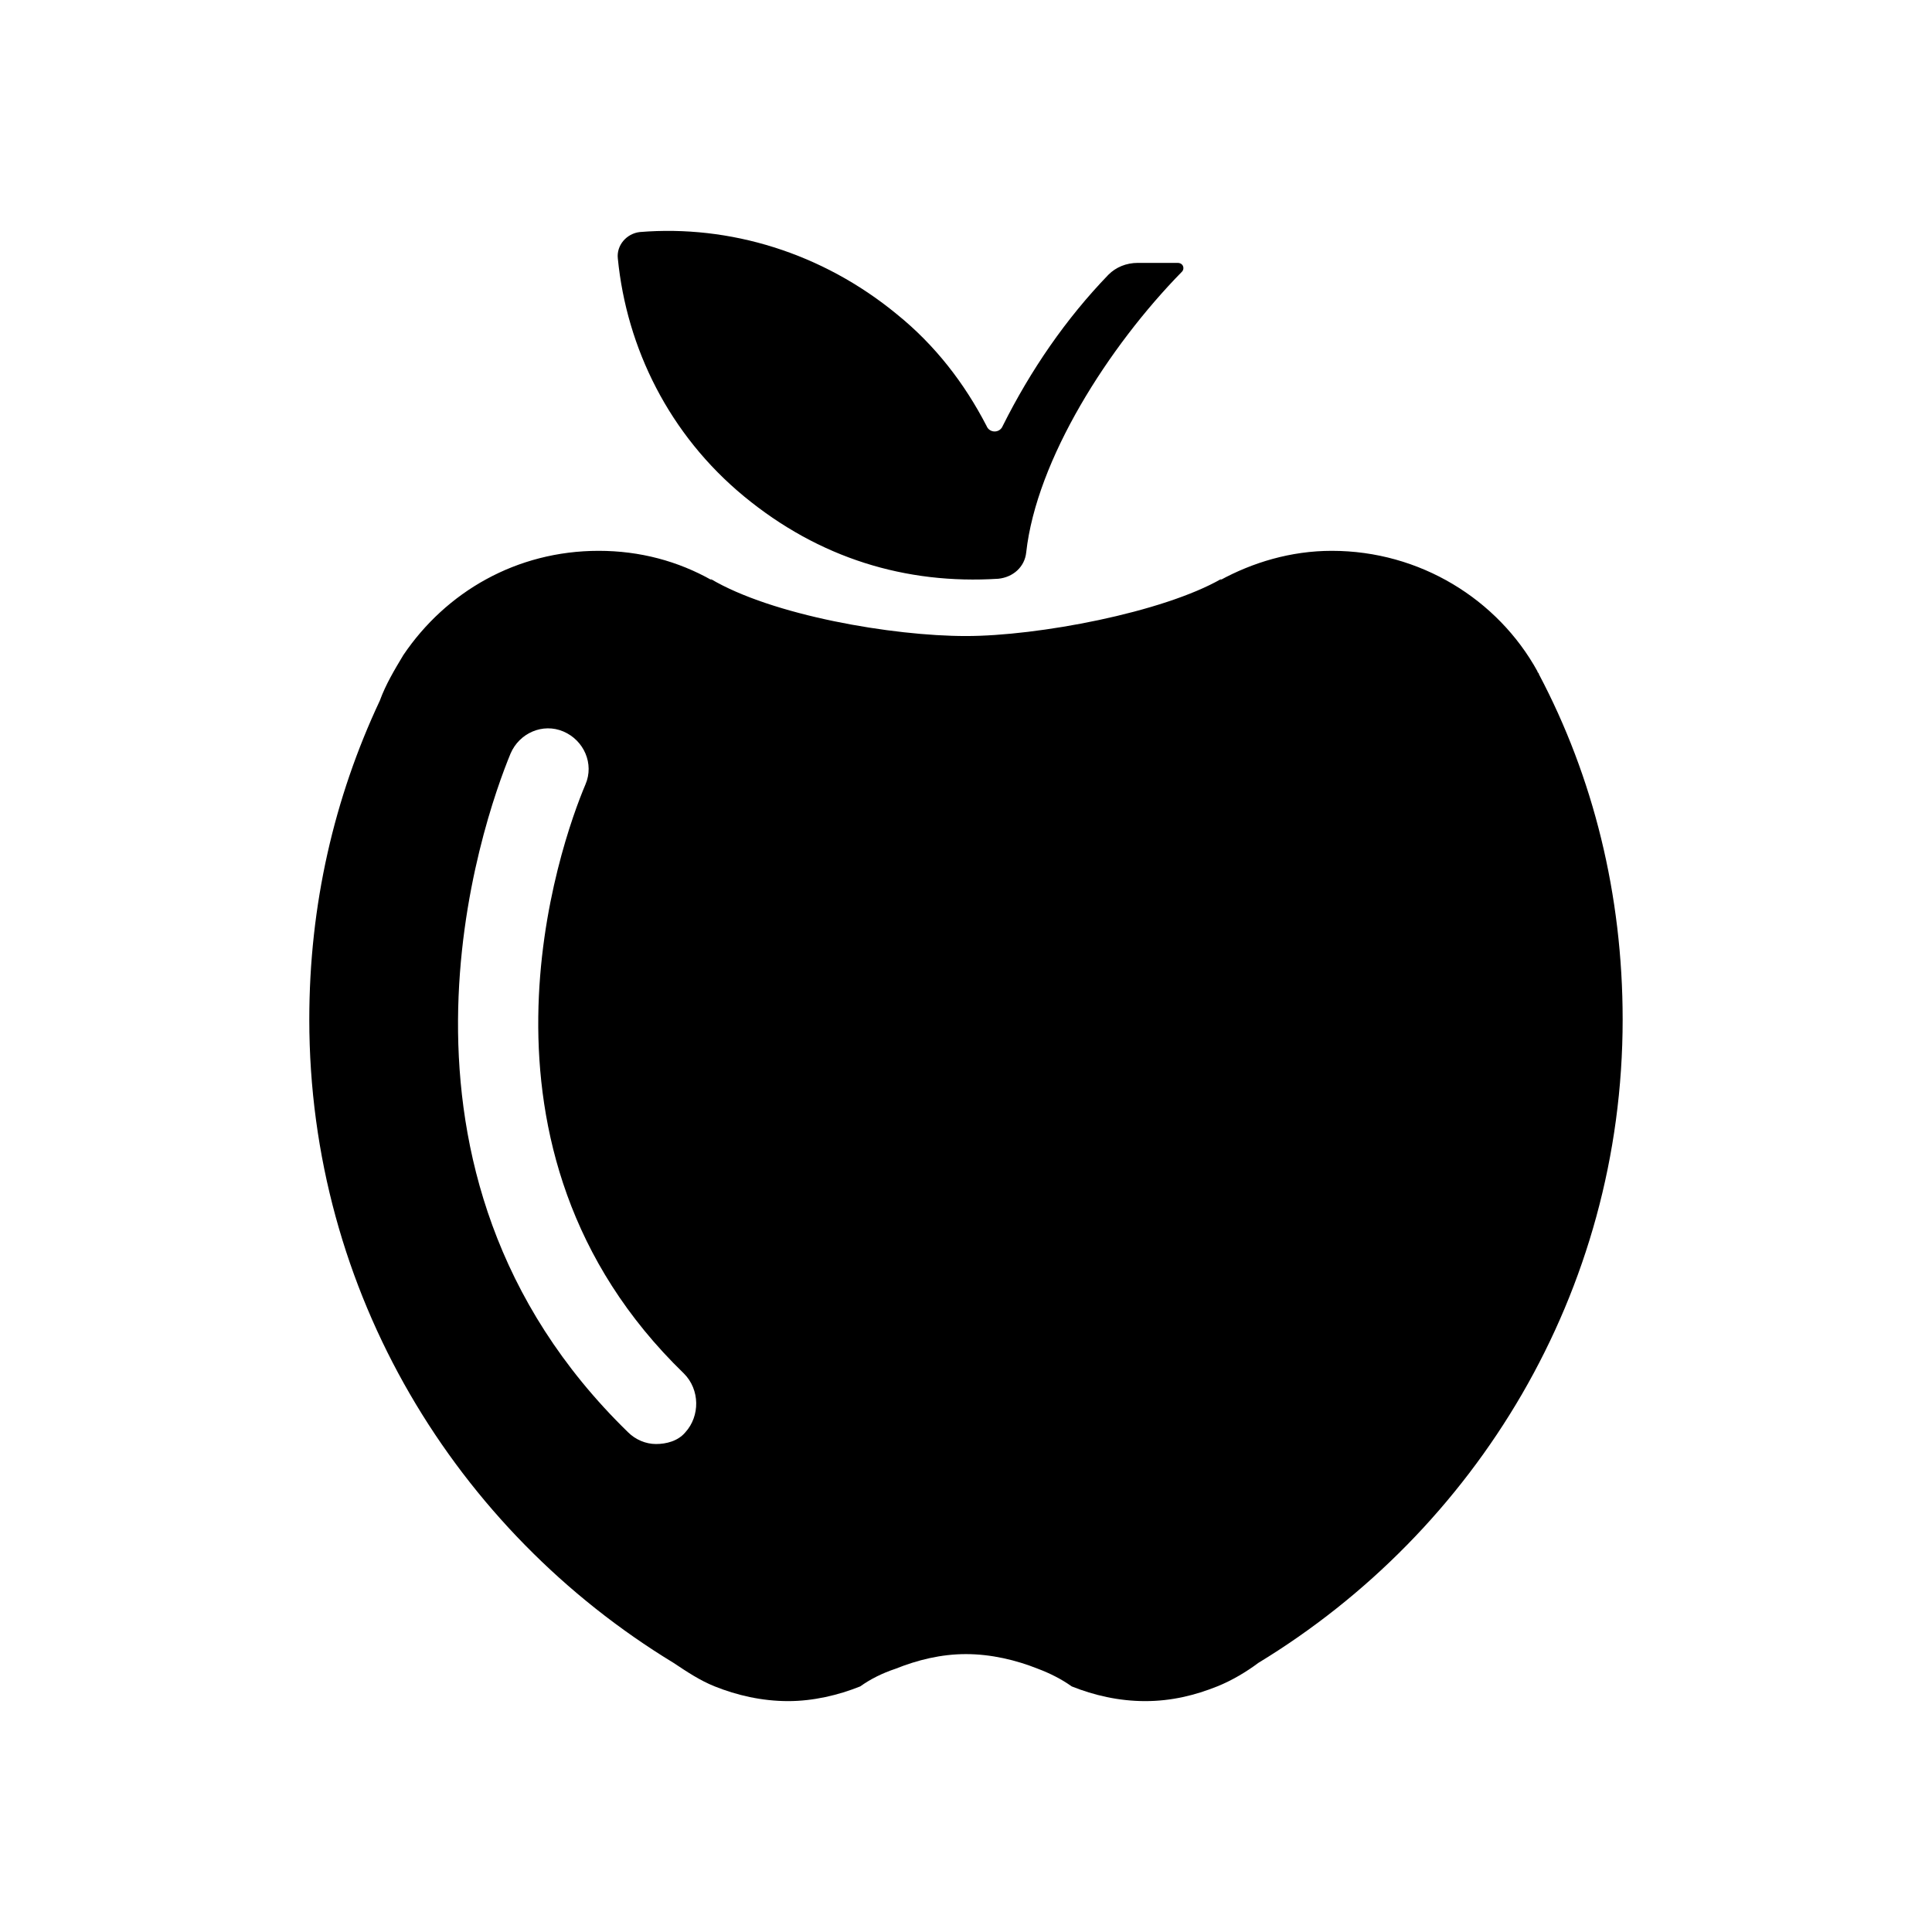 <?xml version="1.0" encoding="UTF-8"?>
<!-- The Best Svg Icon site in the world: iconSvg.co, Visit us! https://iconsvg.co -->
<svg fill="#000000" width="800px" height="800px" version="1.1" viewBox="144 144 512 512" xmlns="http://www.w3.org/2000/svg">
 <path d="m341.21 275.57c19.855 16.352 42.824 23.359 67.352 21.805 3.894-0.391 7.008-3.117 7.398-7.008 2.727-24.527 21.801-54.508 41.27-74.363 0.777-0.777 0.387-2.336-1.168-2.336h-10.512c-3.117 0-5.84 1.168-7.789 3.117-11.289 11.68-20.633 25.305-28.031 40.098-0.777 1.949-3.504 1.949-4.281 0-5.84-11.289-13.625-21.41-23.75-29.586-19.855-16.352-44.383-23.75-68.129-21.805-3.504 0.391-6.231 3.504-5.84 7.008 2.336 23.75 13.625 46.719 33.48 63.07zm210.62 47.109c0-0.391-0.391-0.391-0.391-0.777-10.512-19.078-31.145-31.926-54.504-31.926-10.902 0-21.023 3.113-29.59 7.785l0.391-0.387c-15.574 8.953-48.668 15.184-67.742 15.184-19.469 0-51.391-5.453-67.742-15.184l0.387 0.387c-8.953-5.059-19.074-7.785-29.977-7.785-21.801 0-40.488 10.902-51.781 27.641-2.336 3.894-4.672 7.789-6.227 12.07-12.07 25.695-18.688 54.117-18.688 84.484 0 72.414 38.93 135.48 96.551 170.52 3.504 2.336 7.008 4.672 10.902 6.227 5.84 2.336 12.457 3.894 19.465 3.894 6.617 0 13.238-1.559 19.078-3.894 2.723-1.945 5.84-3.504 9.344-4.672 5.84-2.336 12.066-3.891 18.688-3.891 6.617 0 13.234 1.555 19.074 3.891 3.117 1.168 6.231 2.727 8.957 4.672 5.84 2.336 12.457 3.894 19.465 3.894 7.008 0 13.238-1.559 19.078-3.894 3.891-1.555 7.785-3.891 10.898-6.227 57.621-35.039 96.555-98.109 96.555-170.52 0-33.094-7.789-64.238-22.191-91.492zm-226.2 200.89c-1.945 2.336-5.059 3.113-7.785 3.113-2.727 0-5.449-1.168-7.398-3.113-71.246-69.301-38.543-161.96-31.145-179.87 2.336-5.449 8.566-8.176 14.016-5.84s8.176 8.566 5.84 14.016c-6.617 15.574-35.43 96.551 26.086 156.12 4.281 4.285 4.281 11.293 0.387 15.574z"/>
</svg>